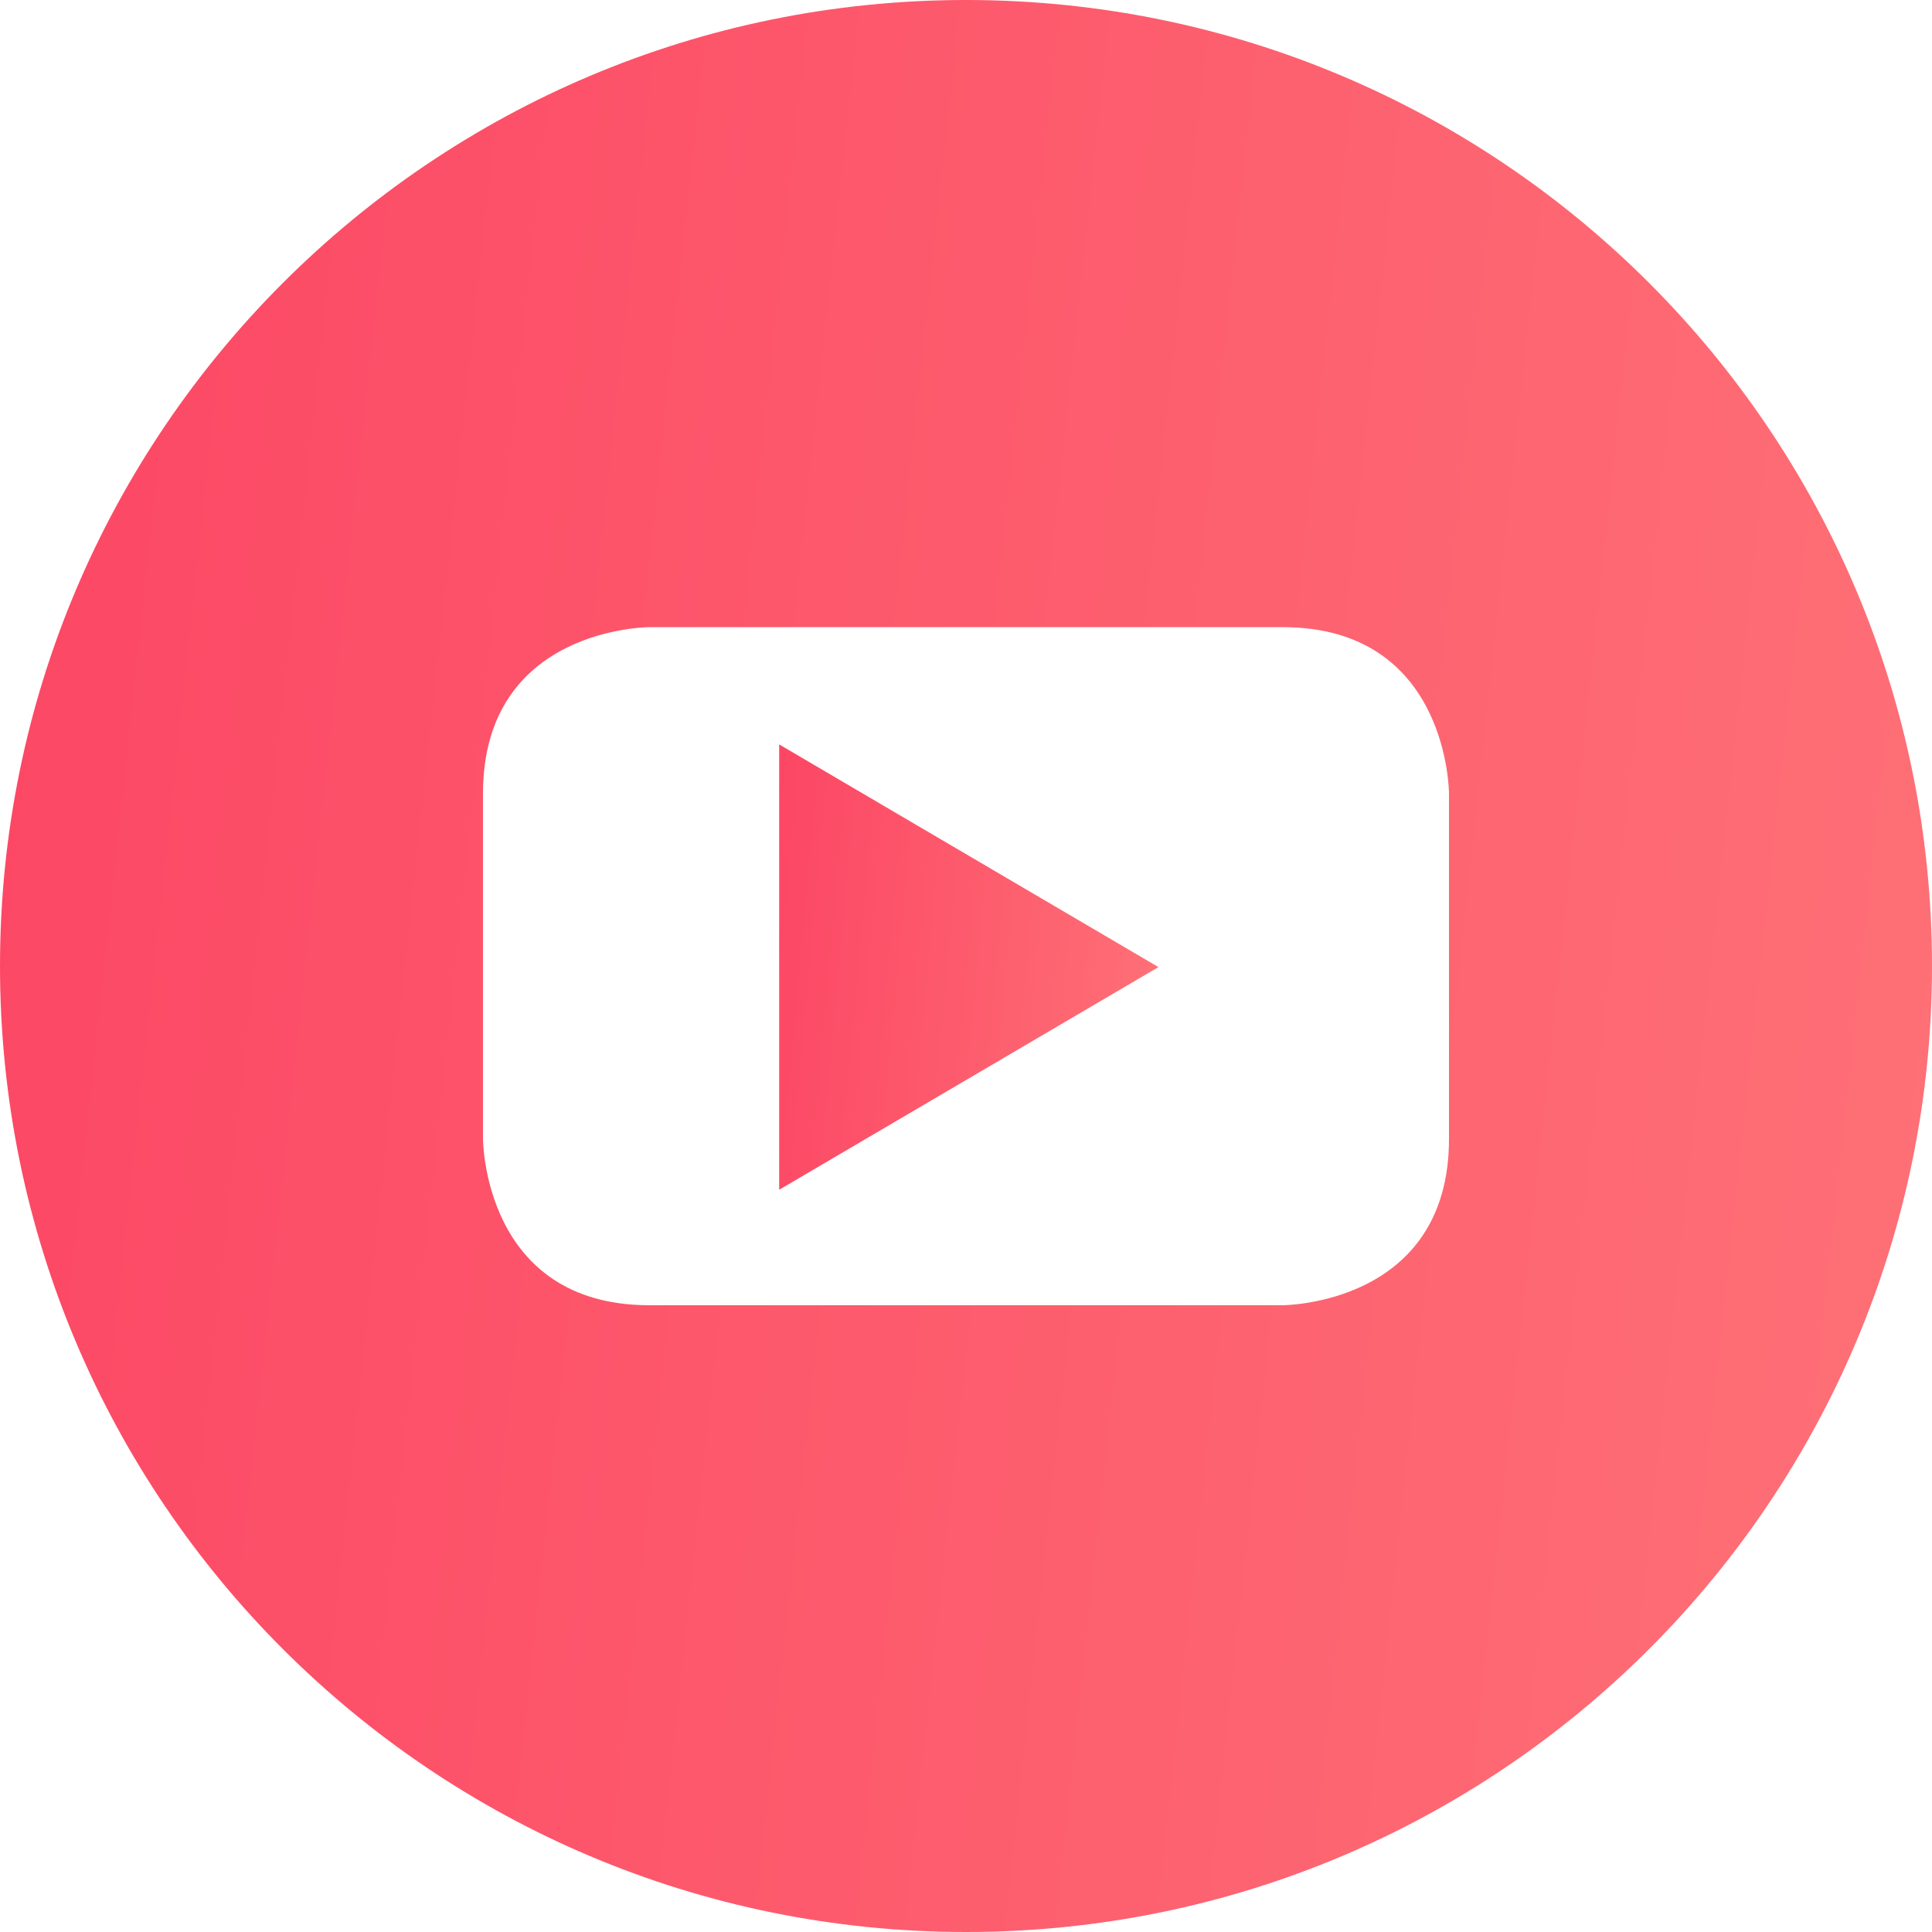 <?xml version="1.0" encoding="UTF-8"?> <svg xmlns="http://www.w3.org/2000/svg" width="667" height="667" viewBox="0 0 667 667" fill="none"><g clip-path="url(#clip0_149_29)"><path d="M269 410.75L399.938 333.875L269 257V410.75Z" fill="url(#paint0_linear_149_29)"></path><path d="M333.5 0C149.293 0 0 149.293 0 333.5C0 517.707 149.293 667 333.5 667C517.707 667 667 517.707 667 333.5C667 149.293 517.707 0 333.5 0ZM500.25 393.165C500.25 450.616 442.799 450.616 442.799 450.616H224.201C166.75 450.616 166.75 393.165 166.75 393.165V273.965C166.75 216.514 224.201 216.514 224.201 216.514H442.799C500.25 216.514 500.25 273.965 500.25 273.965V393.165Z" fill="url(#paint1_linear_149_29)"></path></g><defs><linearGradient id="paint0_linear_149_29" x1="399.938" y1="436.375" x2="252.633" y2="422.945" gradientUnits="userSpaceOnUse"><stop offset="0.038" stop-color="#FE7076"></stop><stop offset="1" stop-color="#FC4664"></stop></linearGradient><linearGradient id="paint1_linear_149_29" x1="667" y1="778.167" x2="-81.036" y2="698.084" gradientUnits="userSpaceOnUse"><stop offset="0.038" stop-color="#FE7076"></stop><stop offset="1" stop-color="#FC4664"></stop></linearGradient><clipPath id="clip0_149_29"><rect width="667" height="667" fill="white"></rect></clipPath></defs></svg> 
